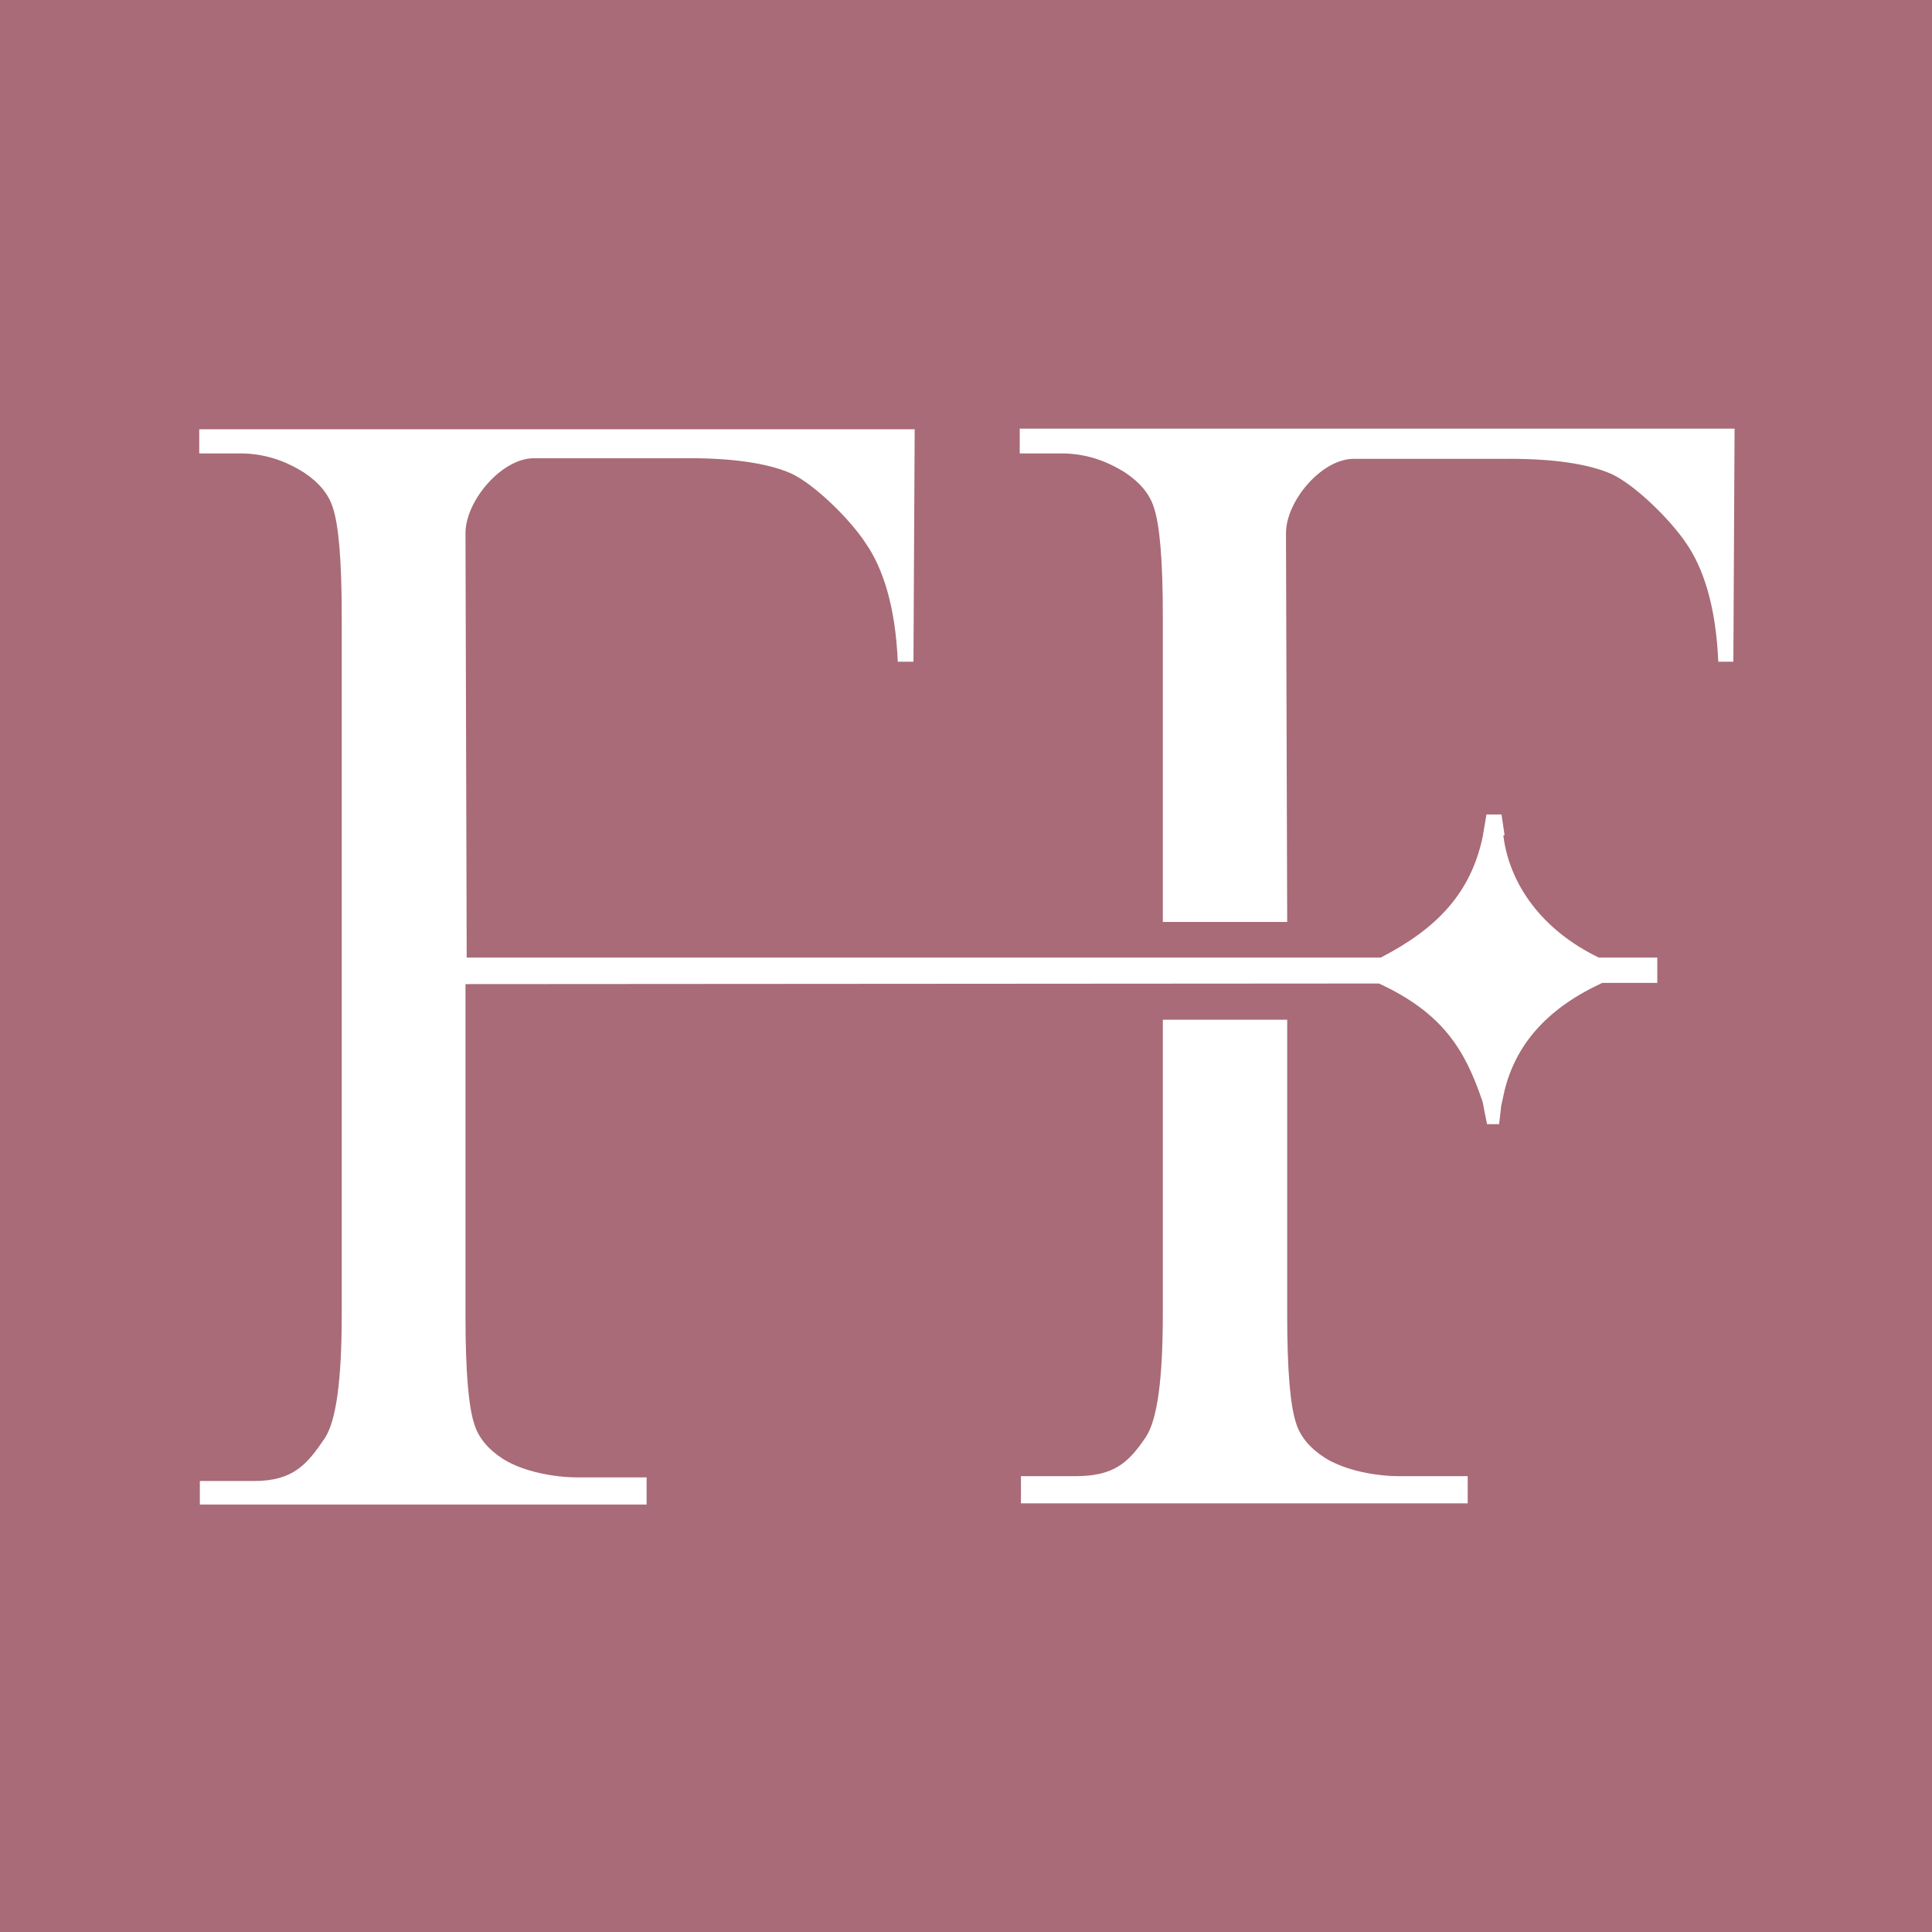 <svg viewBox="0 0 32 32" xmlns="http://www.w3.org/2000/svg" data-name="Layer 1" id="Layer_1">
  <defs>
    <style>
      .cls-1 {
        fill: #fff;
      }

      .cls-2 {
        fill: #a86b77;
      }
    </style>
  </defs>
  <rect height="32" width="32" class="cls-2"></rect>
  <g>
    <path d="m23.17,24.45c-.37,0-.88-.09-1.22-.3-.25-.16-.41-.35-.48-.57-.1-.29-.15-.89-.15-1.8v-4.89h-2.06v4.87c0,1.08-.09,1.75-.28,2.04-.29.43-.53.65-1.17.65h-.9s0,.45,0,.45h7.4v-.45h-1.15Z" class="cls-1"></path>
    <path d="m16.9,7.51h.68c.38,0,.73.11,1.06.32.24.16.4.35.47.57.1.29.15.89.15,1.8v5.07h2.06l-.02-6.44c0-.53.59-1.23,1.12-1.23h2.46c.82-.01,1.42.08,1.81.25.39.18.98.76,1.24,1.15.27.39.49,1.01.53,1.96h.25s.02-3.86.02-3.86h-11.84v.41Z" class="cls-1"></path>
    <path d="m24.92,13.83l-.05-.34h-.25l-.06.36c-.2.96-.78,1.54-1.69,2.01H7.73s-.02-7.03-.02-7.03c0-.53.59-1.23,1.12-1.24h2.46c.82-.01,1.42.08,1.81.25.39.18.98.76,1.24,1.16.27.39.49,1.01.53,1.96h.26l.02-3.85H3.3v.4h.68c.38,0,.73.11,1.06.32.24.16.4.35.47.57.1.29.15.89.15,1.8v11.58c0,1.07-.09,1.75-.28,2.04-.29.43-.52.71-1.17.71h-.9s0,.39,0,.39h7.4v-.45h-1.15c-.37,0-.88-.09-1.22-.3-.25-.16-.41-.35-.48-.57-.1-.29-.15-.89-.15-1.8v-5.5s15.13-.01,15.13-.01c1.06.49,1.42,1.1,1.7,1.91.02.05.03.11.04.17l.05.25h.2l.03-.26c0-.05.02-.1.03-.16.14-.73.58-1.43,1.65-1.92h.91v-.42h-.97c-.95-.46-1.48-1.22-1.58-2.02Z" class="cls-1"></path>
  </g>
</svg>